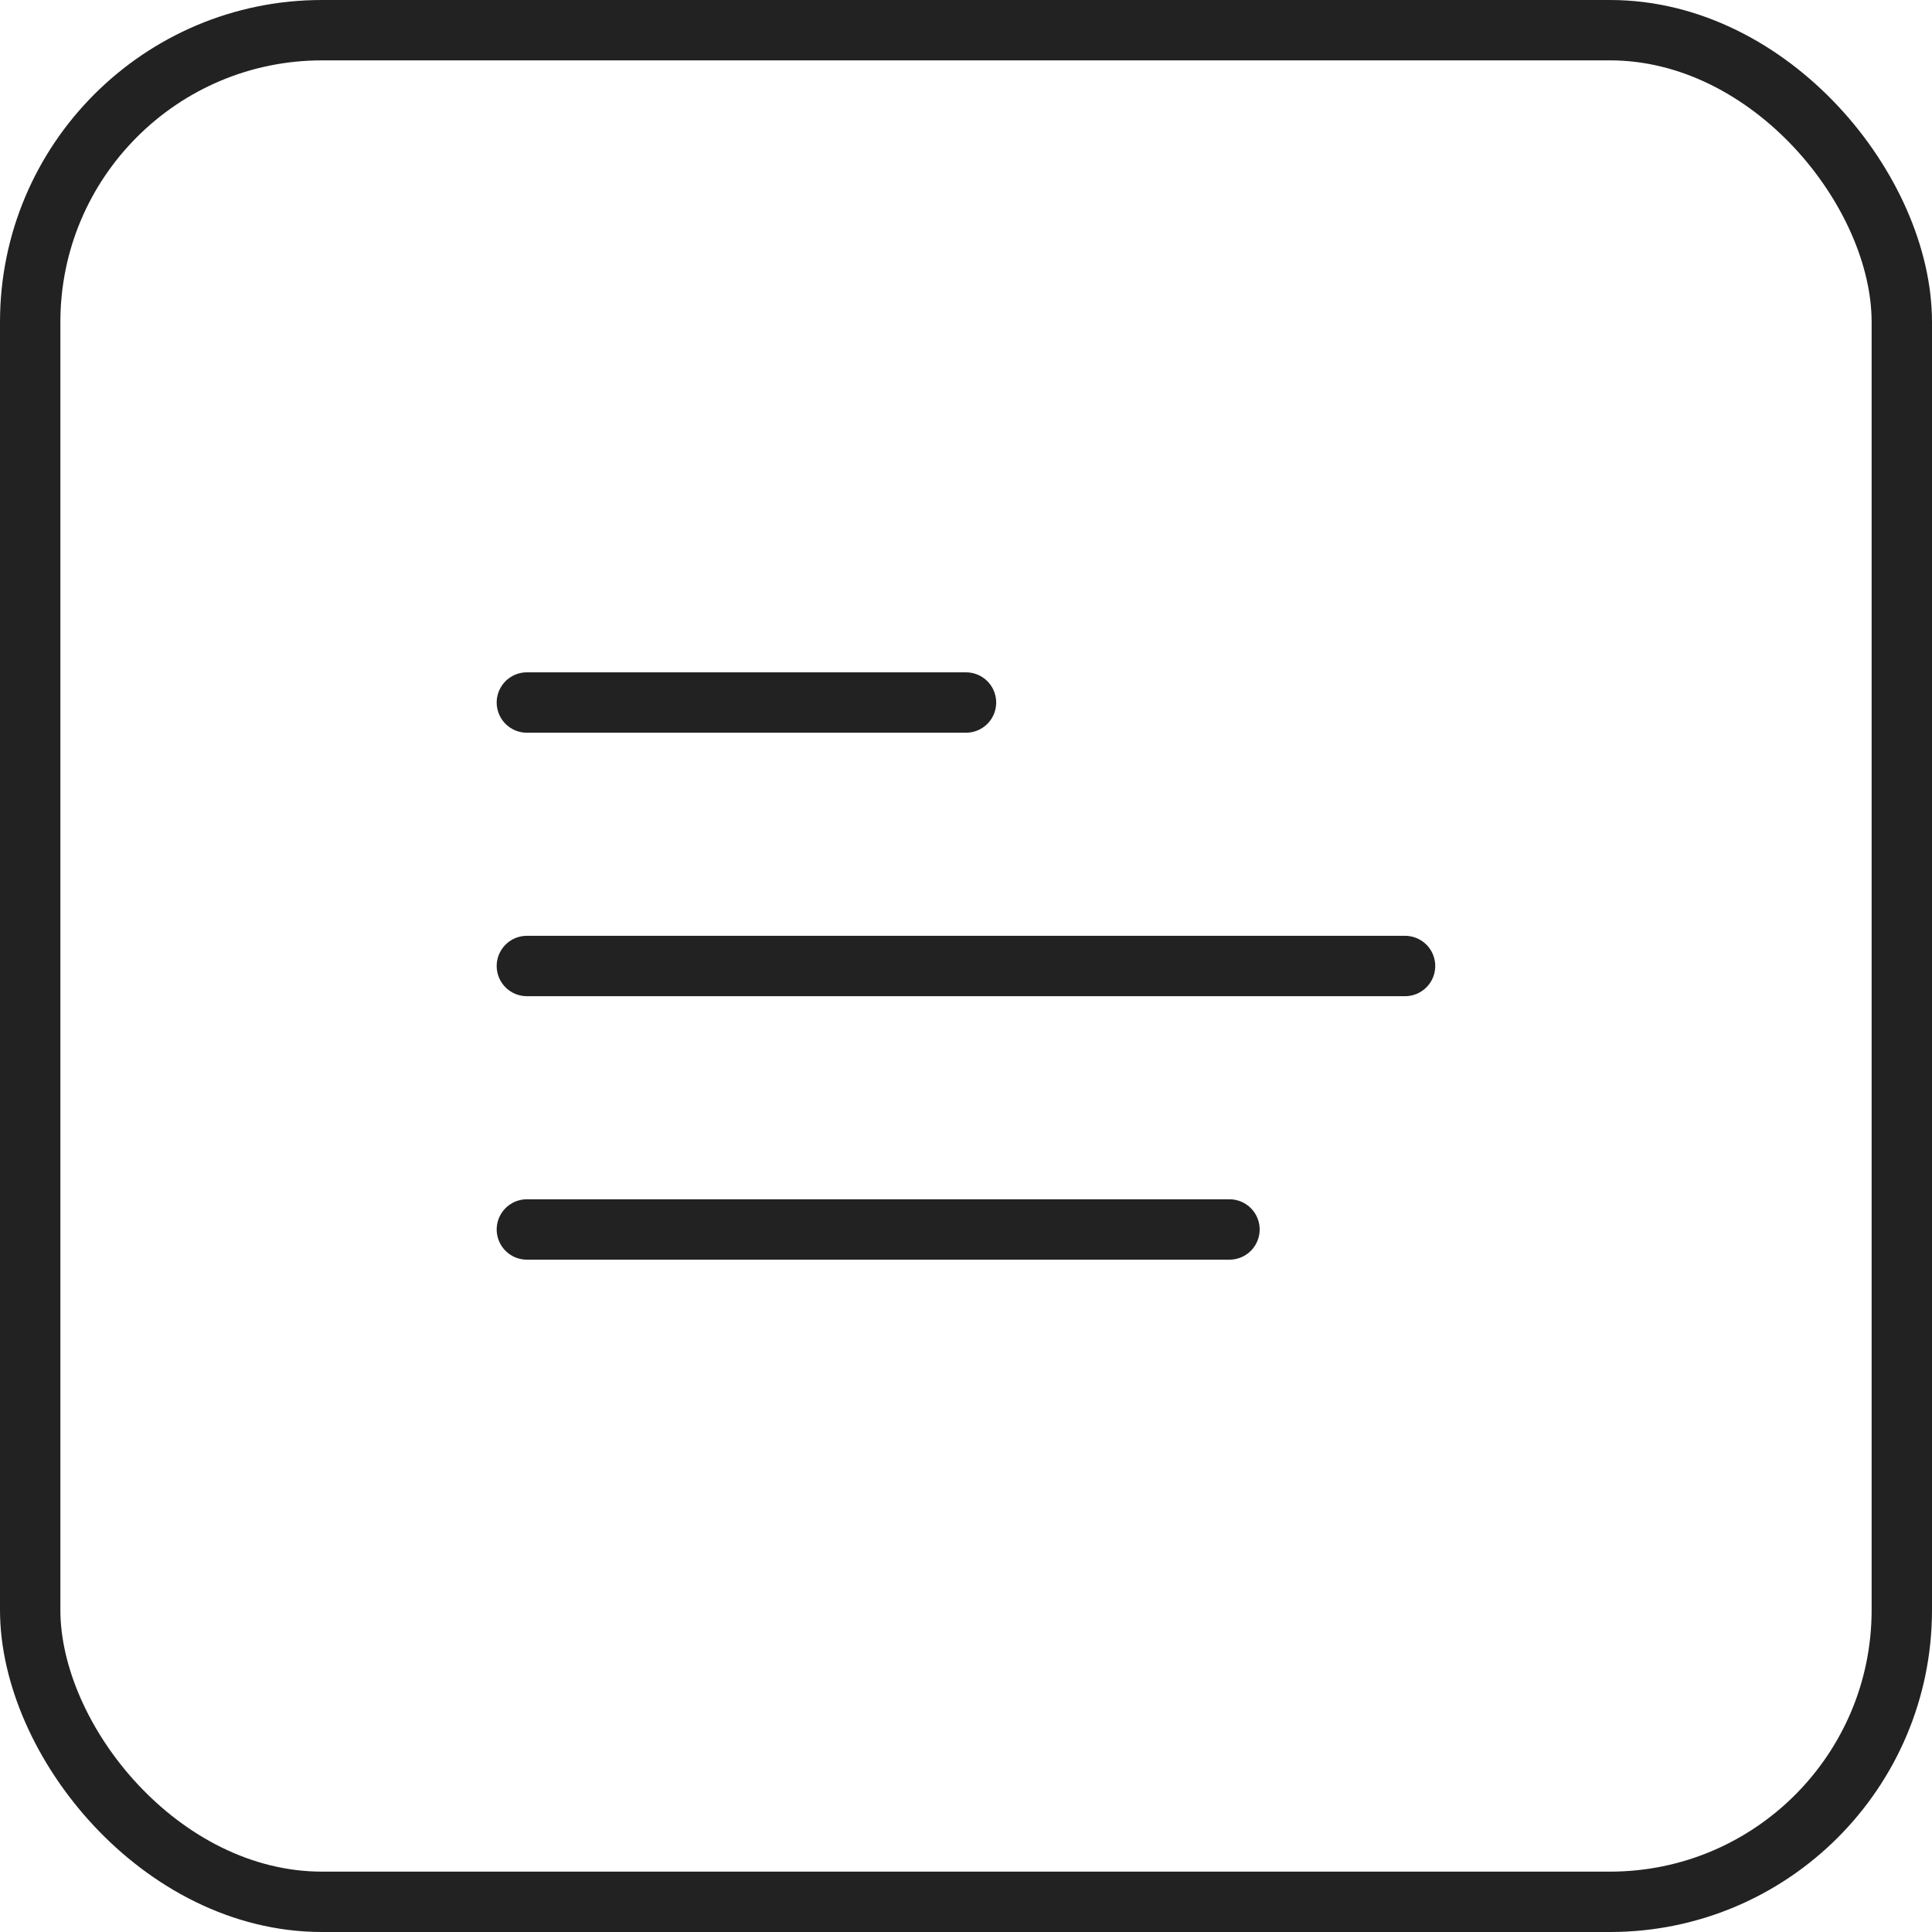 <?xml version="1.0" encoding="UTF-8"?> <svg xmlns="http://www.w3.org/2000/svg" width="24" height="24" viewBox="0 0 24 24" fill="none"> <rect x="0.375" y="0.375" width="23.25" height="23.25" rx="3.625" stroke="#222222" stroke-width="0.75"></rect> <path d="M6.545 8.727H12" stroke="#222222" stroke-width="0.75" stroke-linecap="round"></path> <path d="M6.545 12H17.454" stroke="#222222" stroke-width="0.75" stroke-linecap="round"></path> <path d="M6.545 15.273H15.273" stroke="#222222" stroke-width="0.75" stroke-linecap="round"></path> </svg> 